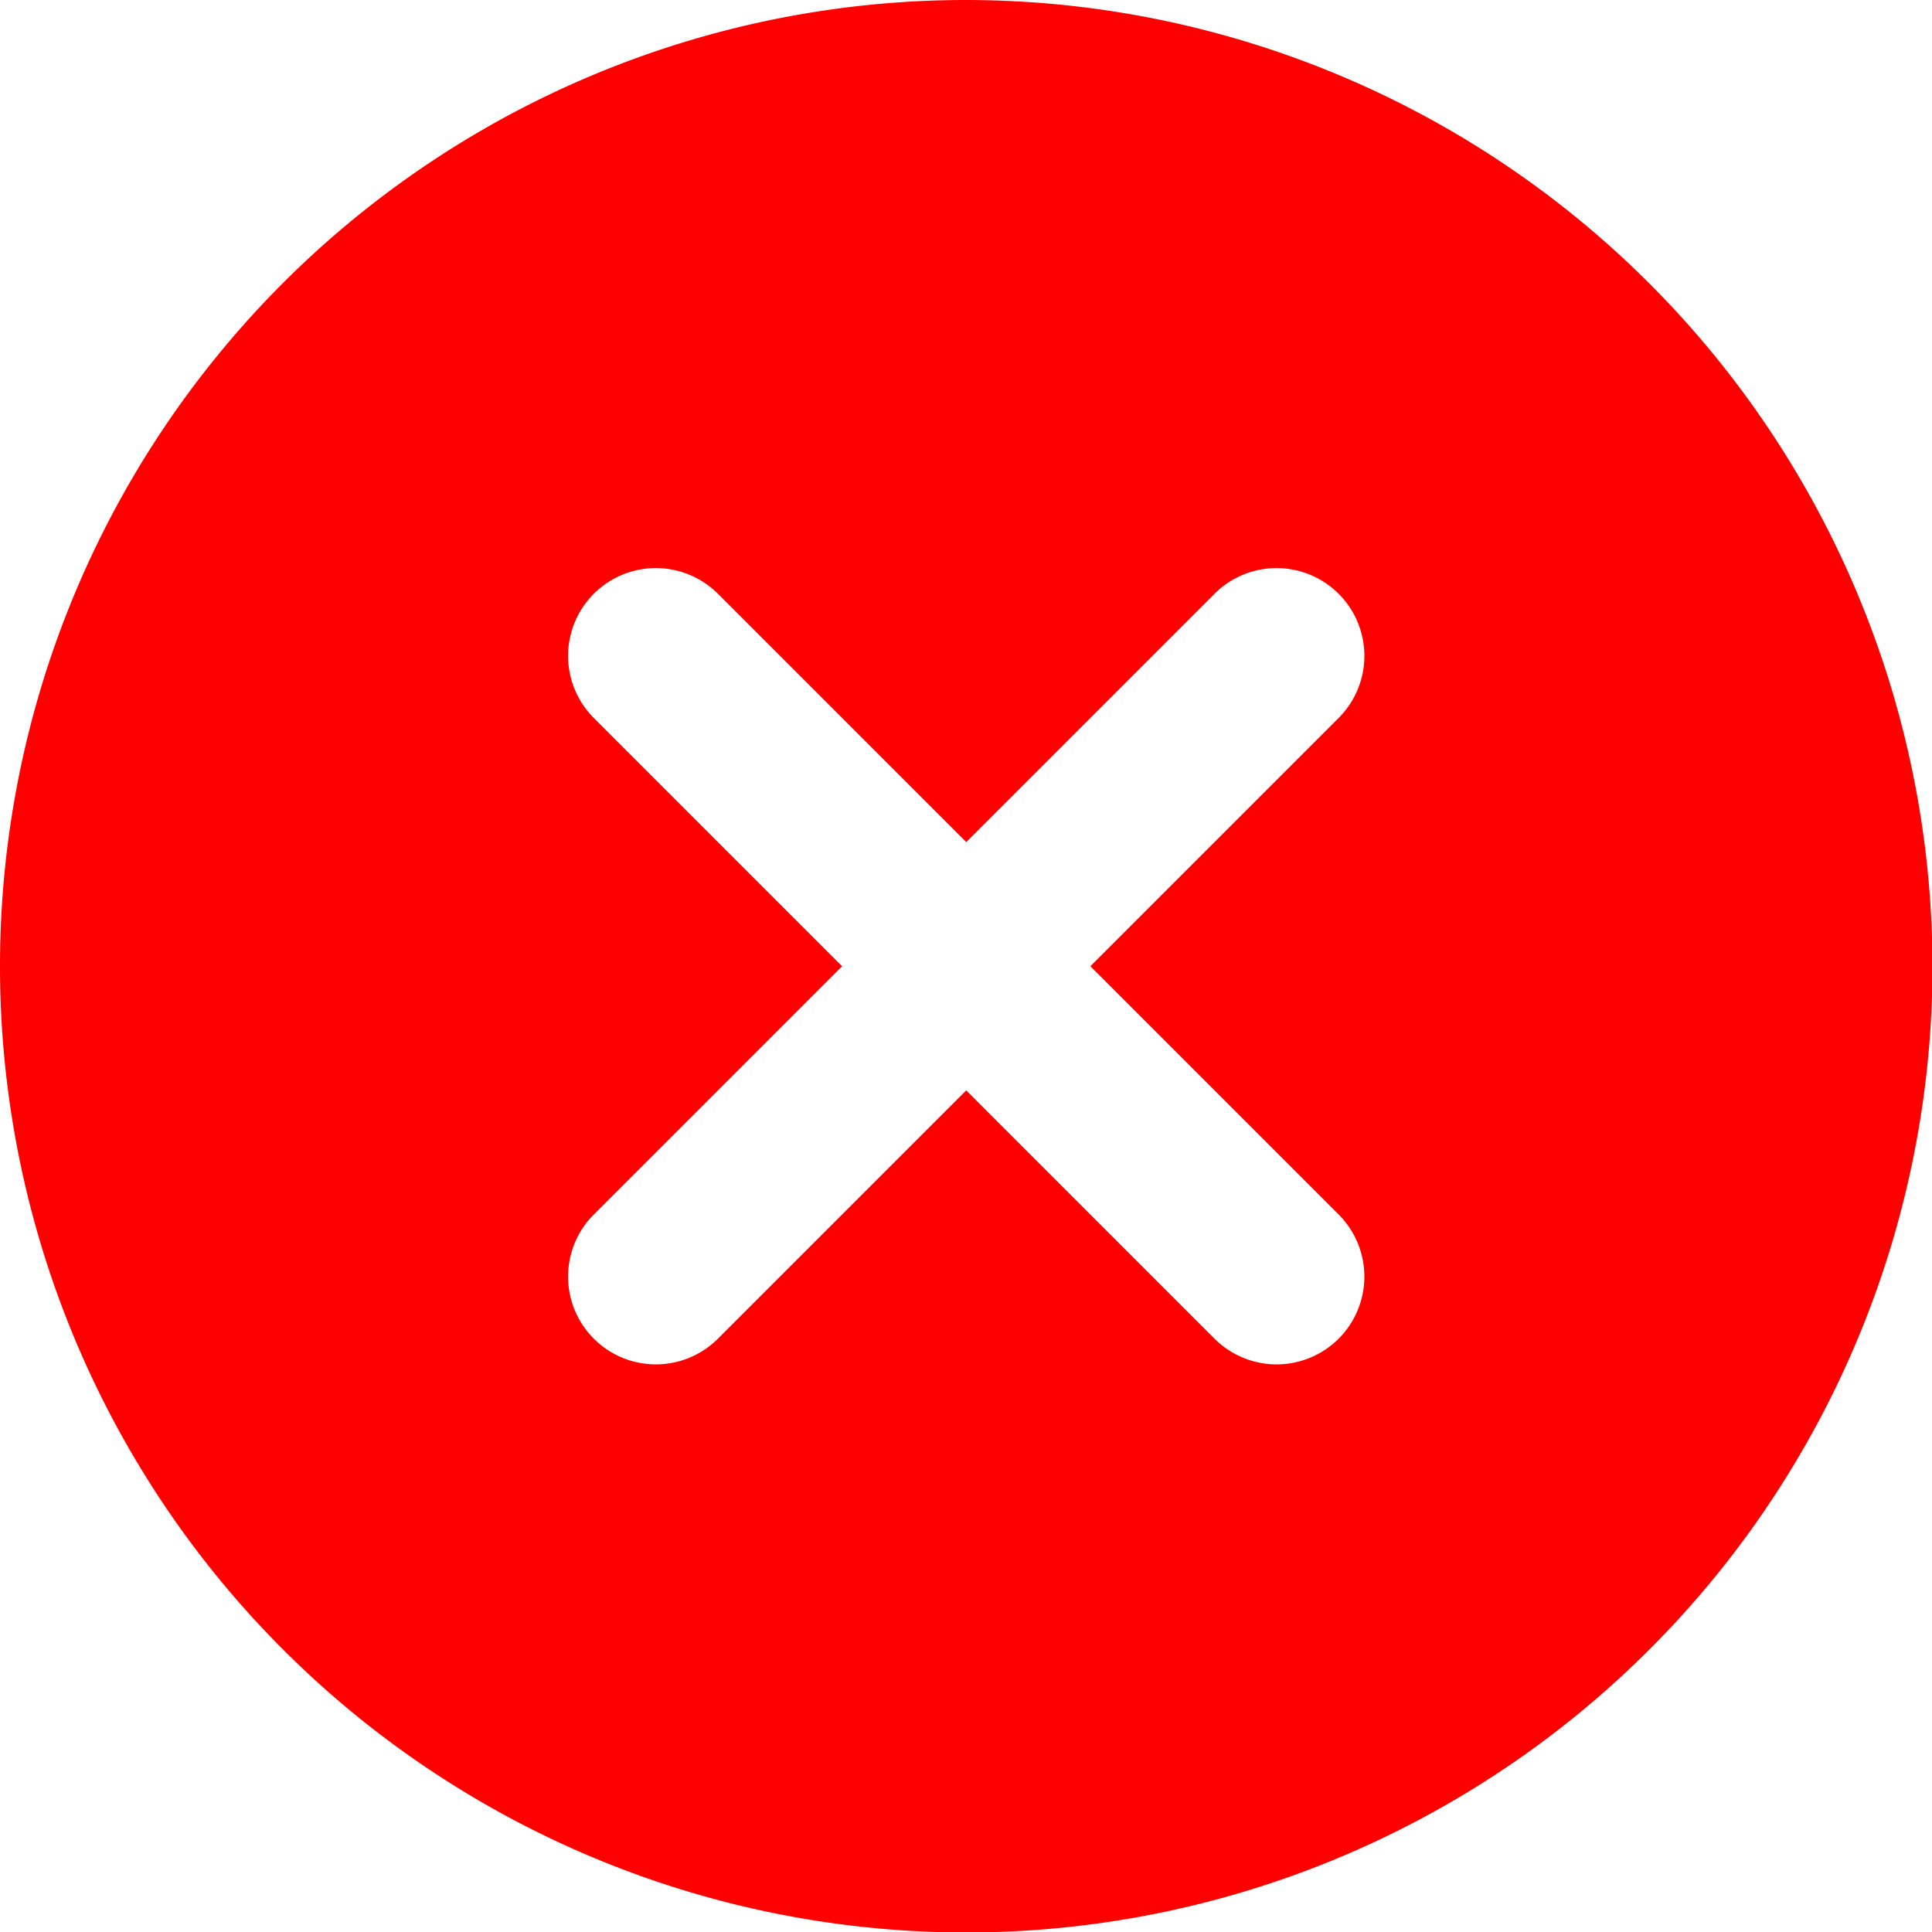 <?xml version="1.0" encoding="UTF-8" standalone="no"?>
<!-- Created with Inkscape (http://www.inkscape.org/) -->

<svg
   width="16"
   height="16"
   viewBox="0 0 4.233 4.233"
   version="1.1"
   id="svg5"
   inkscape:version="1.2 (dc2aedaf03, 2022-05-15)"
   sodipodi:docname="mockup - gsd.svg"
   xml:space="preserve"
   xmlns:inkscape="http://www.inkscape.org/namespaces/inkscape"
   xmlns:sodipodi="http://sodipodi.sourceforge.net/DTD/sodipodi-0.dtd"
   xmlns="http://www.w3.org/2000/svg"
   xmlns:svg="http://www.w3.org/2000/svg"><sodipodi:namedview
     id="namedview7"
     pagecolor="#ffffff"
     bordercolor="#666666"
     borderopacity="1.0"
     inkscape:showpageshadow="2"
     inkscape:pageopacity="0.0"
     inkscape:pagecheckerboard="0"
     inkscape:deskcolor="#d1d1d1"
     inkscape:document-units="px"
     showgrid="false"
     inkscape:zoom="0.5"
     inkscape:cx="7225"
     inkscape:cy="4841"
     inkscape:window-width="1920"
     inkscape:window-height="991"
     inkscape:window-x="-9"
     inkscape:window-y="-9"
     inkscape:window-maximized="1"
     inkscape:current-layer="layer3" /><defs
     id="defs2" /><g
     inkscape:groupmode="layer"
     id="layer3"
     inkscape:label="content"
     style="display:inline"
     transform="translate(-420.322,-1554.56)"><path
       d="m 422.439,1554.56 a 2.117,2.117 0 1 0 2.117,2.117 2.119,2.119 0 0 0 -2.117,-2.117 z m 0.816,2.661 a 0.192,0.192 0 1 1 -0.272,0.272 l -0.544,-0.544 -0.544,0.544 a 0.192,0.192 0 0 1 -0.272,-0.272 l 0.544,-0.544 -0.544,-0.544 a 0.192,0.192 0 1 1 0.272,-0.272 l 0.544,0.544 0.544,-0.544 a 0.192,0.192 0 1 1 0.272,0.272 l -0.544,0.544 z"
       id="path19360"
       style="display:inline;fill:#ff0000;stroke-width:0.192" /></g></svg>
